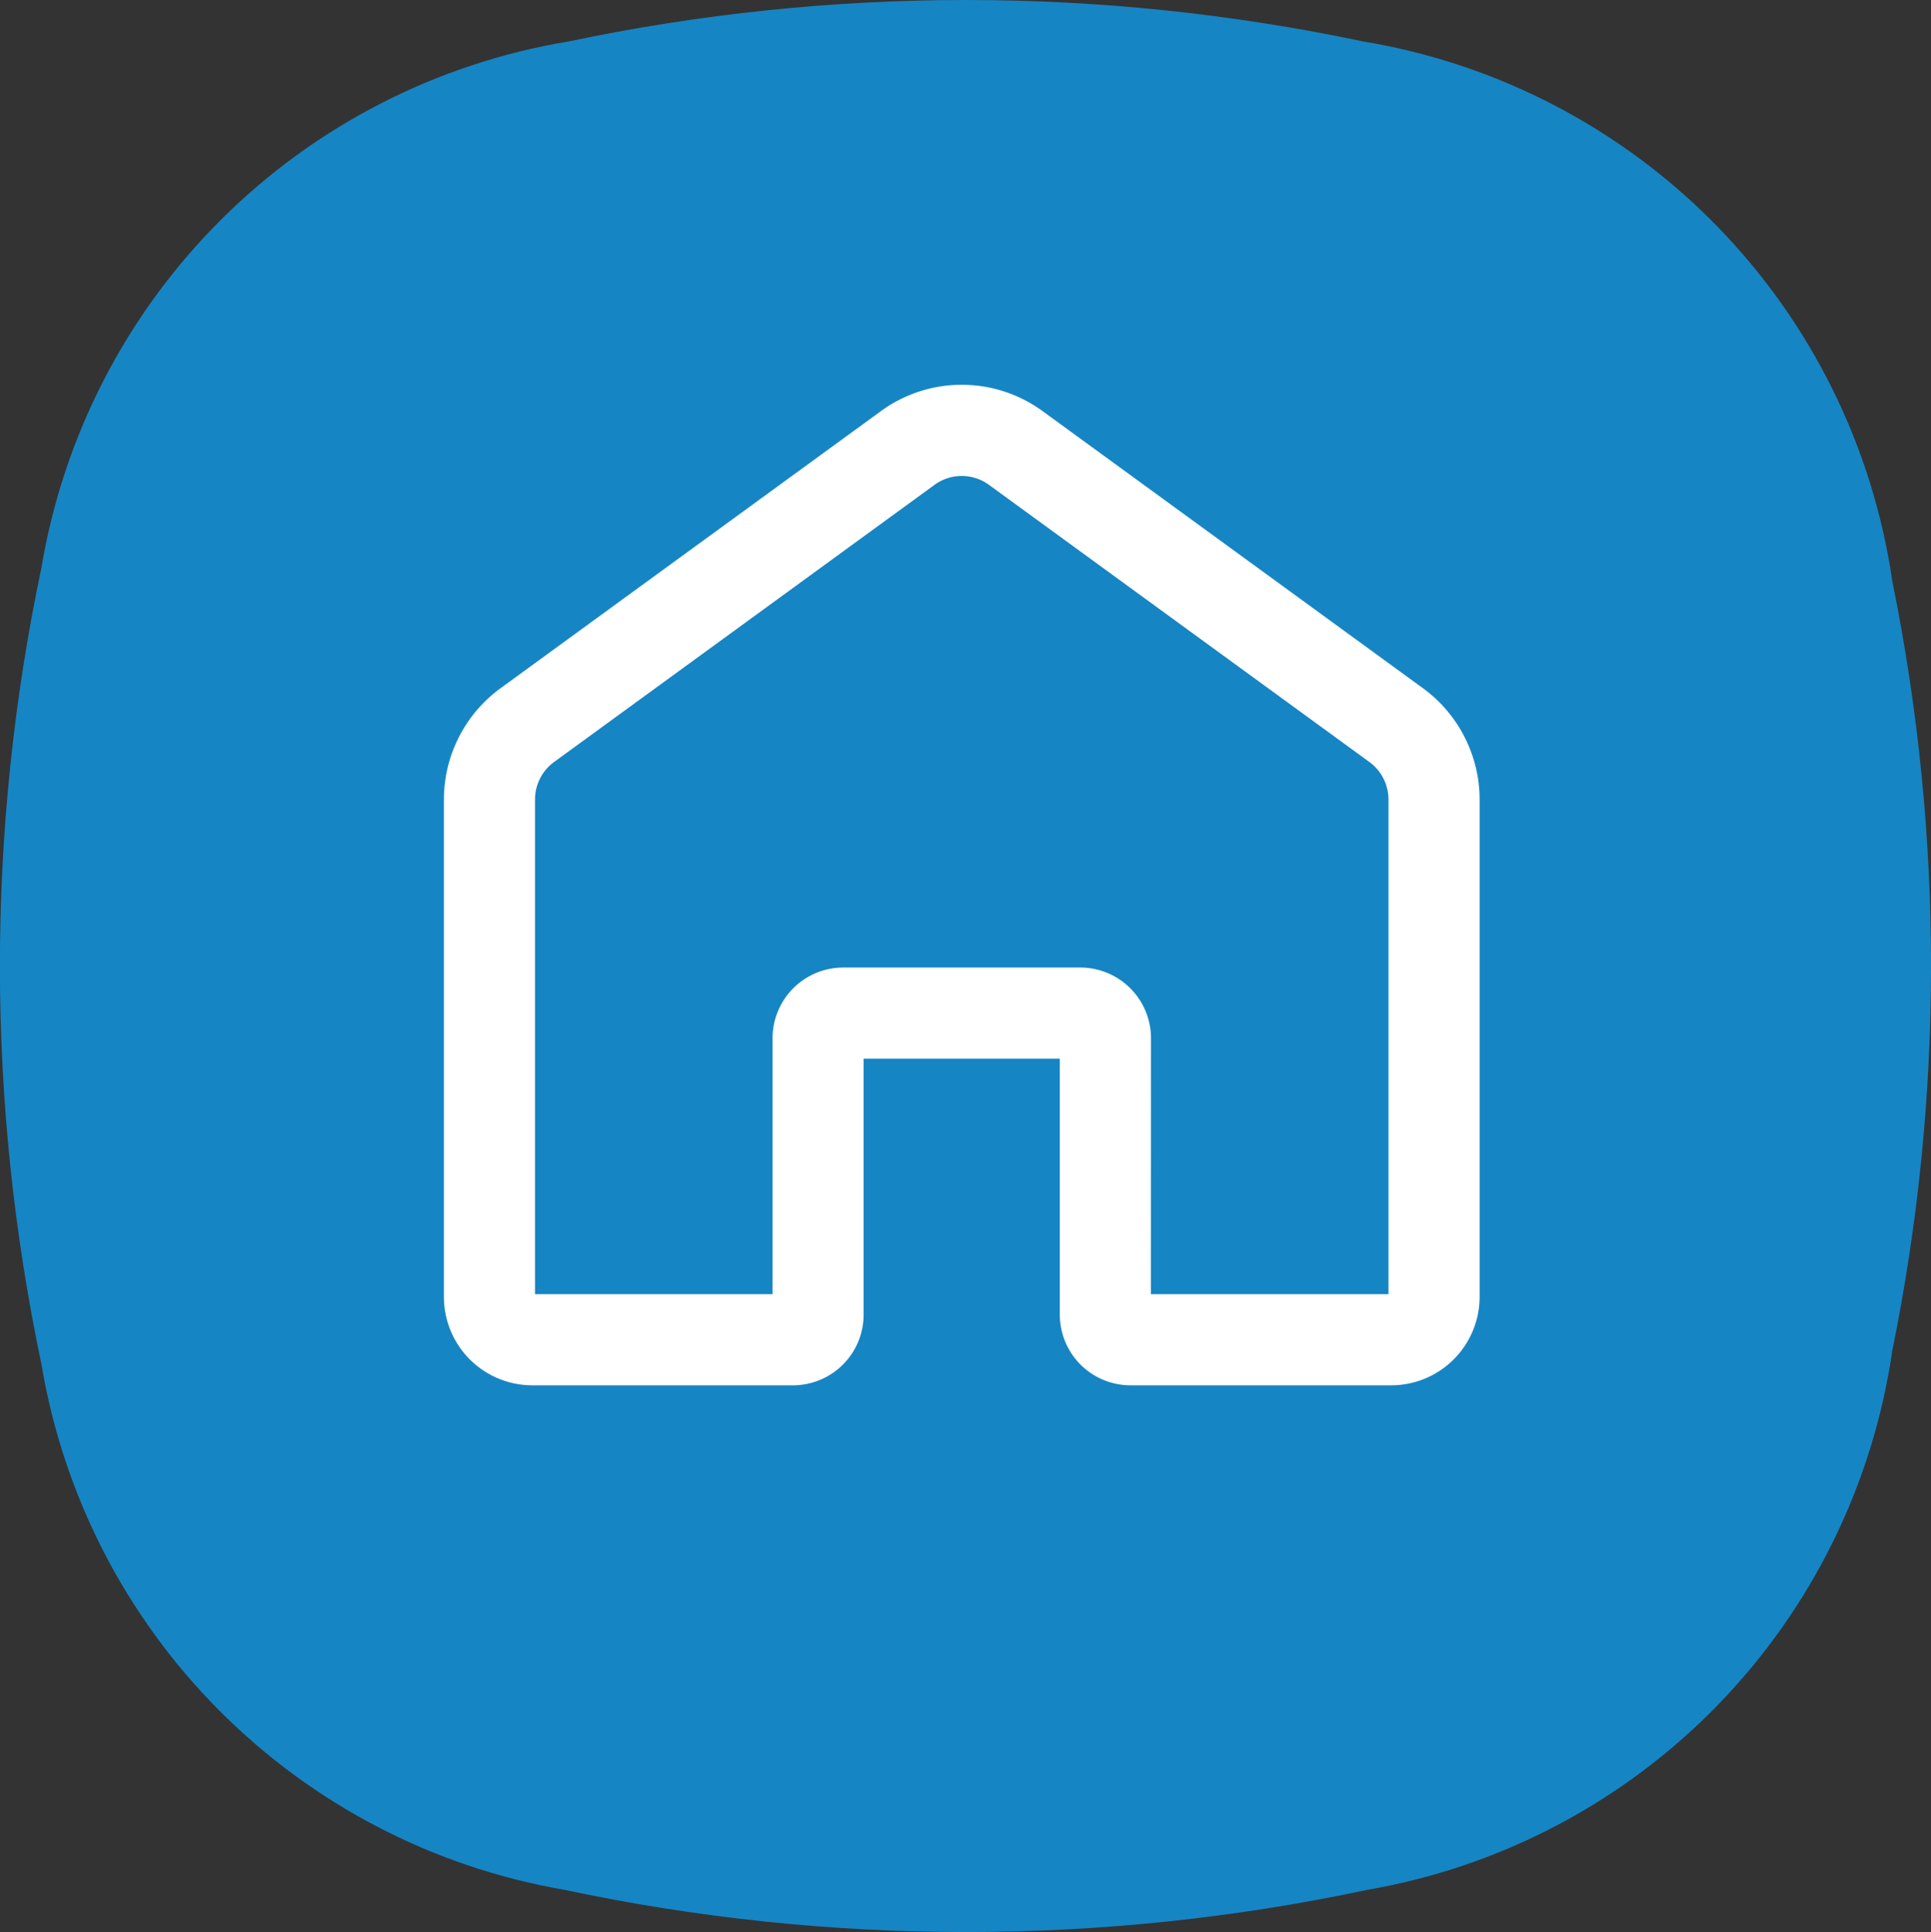 <svg xmlns="http://www.w3.org/2000/svg" width="65.252" height="65.28"><rect width="100%" height="100%" fill="#333333" stroke="none"/><defs><clipPath id="a"><path fill="#1685c4" d="M32.639 0A65 65 0 0 0 19.22 1.4 21.64 21.64 0 0 0 1.4 19.183a65.2 65.2 0 0 0 0 26.907 21.64 21.64 0 0 0 17.668 17.762 65.2 65.2 0 0 0 27.142 0 21.64 21.64 0 0 0 17.734-18.216 65.2 65.2 0 0 0 0-26A21.64 21.64 0 0 0 46.057 1.4 65 65 0 0 0 32.639 0" data-name="パス 97"/></clipPath></defs><g clip-path="url(#a)" data-name="グループ 33"><path fill="#1685c4" d="M0 0h65.252v65.28H0z" data-name="長方形 69"/></g><path fill="#fff" d="M47.014 46.807h-8.813a2.39 2.39 0 0 1-2.388-2.388v-8.648h-6.63v8.648a2.39 2.39 0 0 1-2.388 2.388h-8.809A2.99 2.99 0 0 1 15 43.821V27.013a4.66 4.66 0 0 1 1.911-3.757l12.852-9.362a4.635 4.635 0 0 1 5.473 0l12.852 9.362a4.66 4.66 0 0 1 1.911 3.757v16.808a2.99 2.99 0 0 1-2.986 2.986m-8.121-3.08h8.027V27.013a1.57 1.57 0 0 0-.645-1.267l-12.852-9.362a1.56 1.56 0 0 0-1.846 0l-12.852 9.362a1.57 1.57 0 0 0-.645 1.267v16.714h8.027v-8.648a2.39 2.39 0 0 1 2.388-2.388h8.012a2.39 2.39 0 0 1 2.388 2.388Z" data-name="パス 98"/></svg>